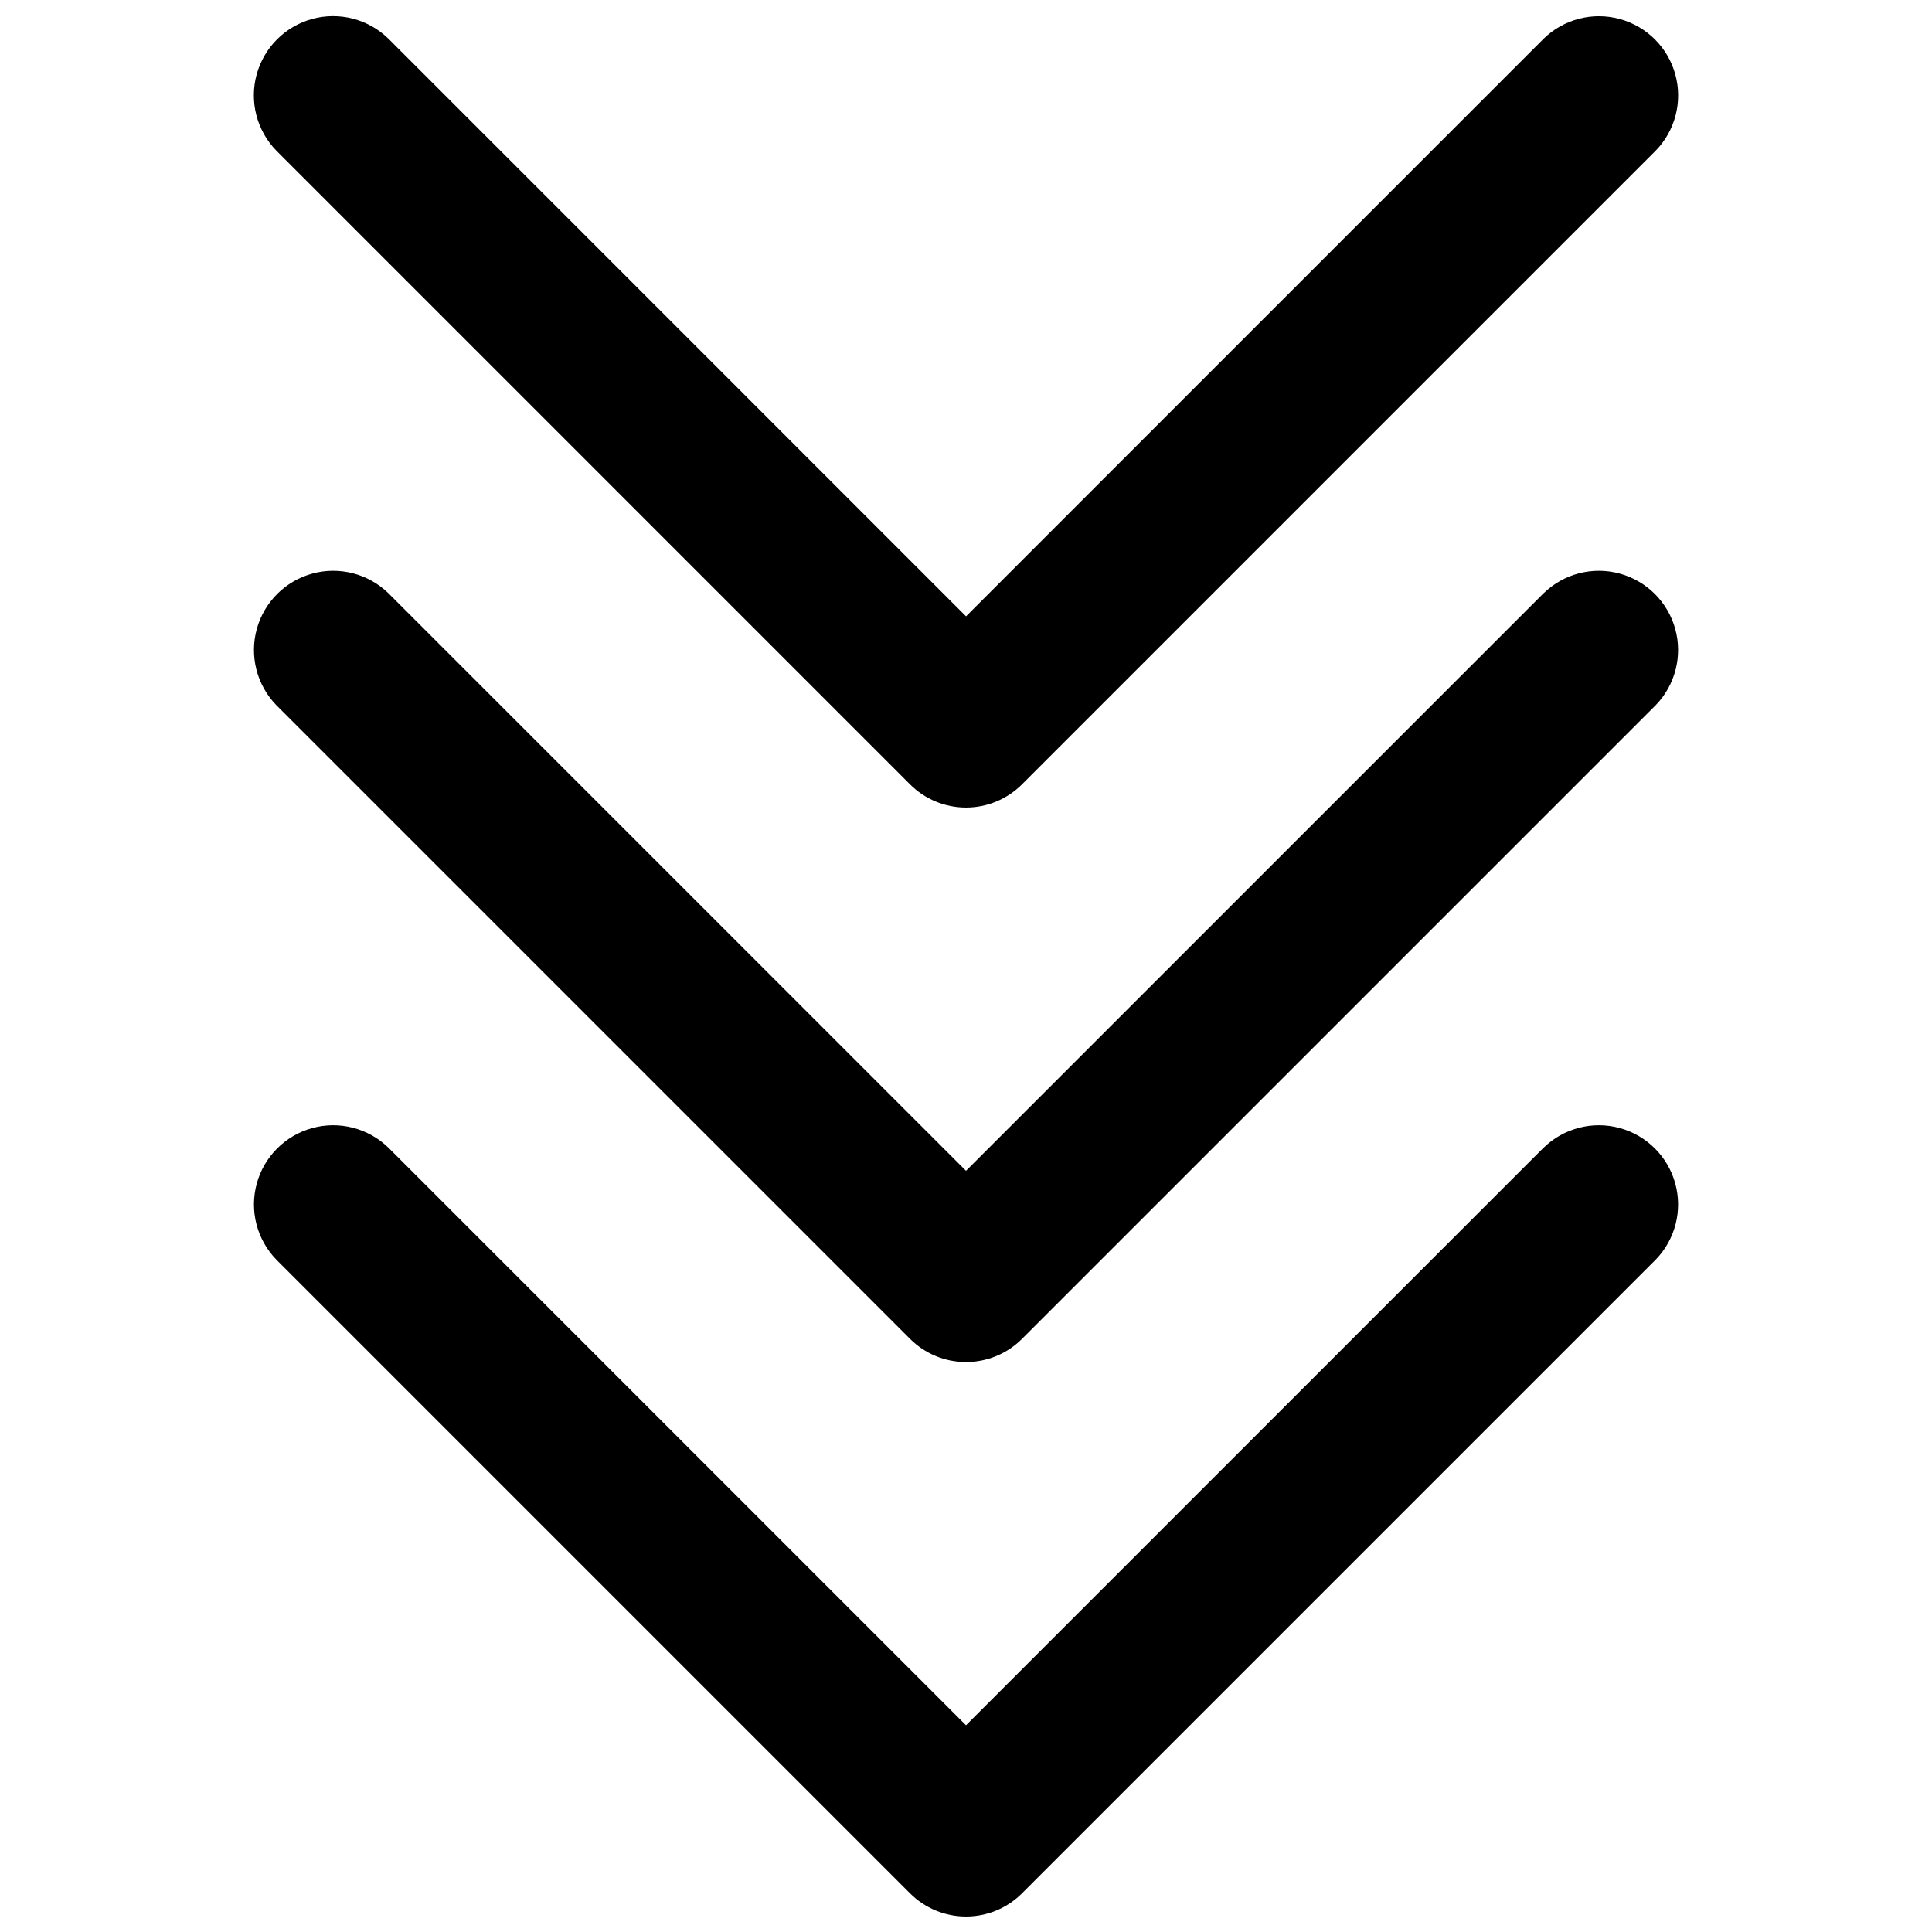<?xml version="1.0" encoding="UTF-8"?>
<!-- Uploaded to: SVG Repo, www.svgrepo.com, Generator: SVG Repo Mixer Tools -->
<svg width="800px" height="800px" version="1.1" viewBox="144 144 512 512" xmlns="http://www.w3.org/2000/svg">
 <defs>
  <clipPath id="b">
   <path d="m211 148.09h378v210.91h-378z"/>
  </clipPath>
  <clipPath id="a">
   <path d="m211 442h378v209.9h-378z"/>
  </clipPath>
 </defs>
 <g clip-path="url(#b)">
  <path d="m385.16 351.86c3.934 3.938 9.273 6.152 14.84 6.152 5.57 0 10.906-2.215 14.844-6.152l167.94-167.94v0.004c5.18-5.328 7.156-12.996 5.199-20.164-1.953-7.168-7.555-12.766-14.723-14.723-7.168-1.957-14.836 0.02-20.16 5.199l-153.09 153.1-153.09-153.1c-5.328-5.191-13-7.176-20.176-5.223-7.176 1.957-12.777 7.562-14.734 14.734-1.953 7.176 0.031 14.852 5.223 20.176z"/>
 </g>
 <g clip-path="url(#a)">
  <path d="m553.09 448.13-153.09 153.09-153.09-153.09c-5.332-5.168-12.992-7.141-20.152-5.184-7.164 1.961-12.758 7.555-14.715 14.715-1.957 7.16 0.012 14.824 5.18 20.152l167.94 167.94c3.938 3.938 9.277 6.148 14.844 6.148s10.906-2.211 14.84-6.148l167.94-167.94c5.168-5.328 7.141-12.992 5.18-20.152-1.957-7.16-7.551-12.754-14.711-14.715-7.16-1.957-14.824 0.016-20.152 5.184z"/>
 </g>
 <path d="m553.09 301.19-153.09 153.09-153.09-153.09c-5.332-5.168-12.992-7.141-20.152-5.18-7.164 1.957-12.758 7.551-14.715 14.711-1.957 7.16 0.012 14.824 5.18 20.152l167.94 167.94c3.938 3.938 9.277 6.148 14.844 6.148s10.906-2.211 14.84-6.148l167.94-167.94c5.168-5.328 7.141-12.992 5.18-20.152-1.957-7.16-7.551-12.754-14.711-14.711-7.16-1.961-14.824 0.012-20.152 5.18z"/>
</svg>